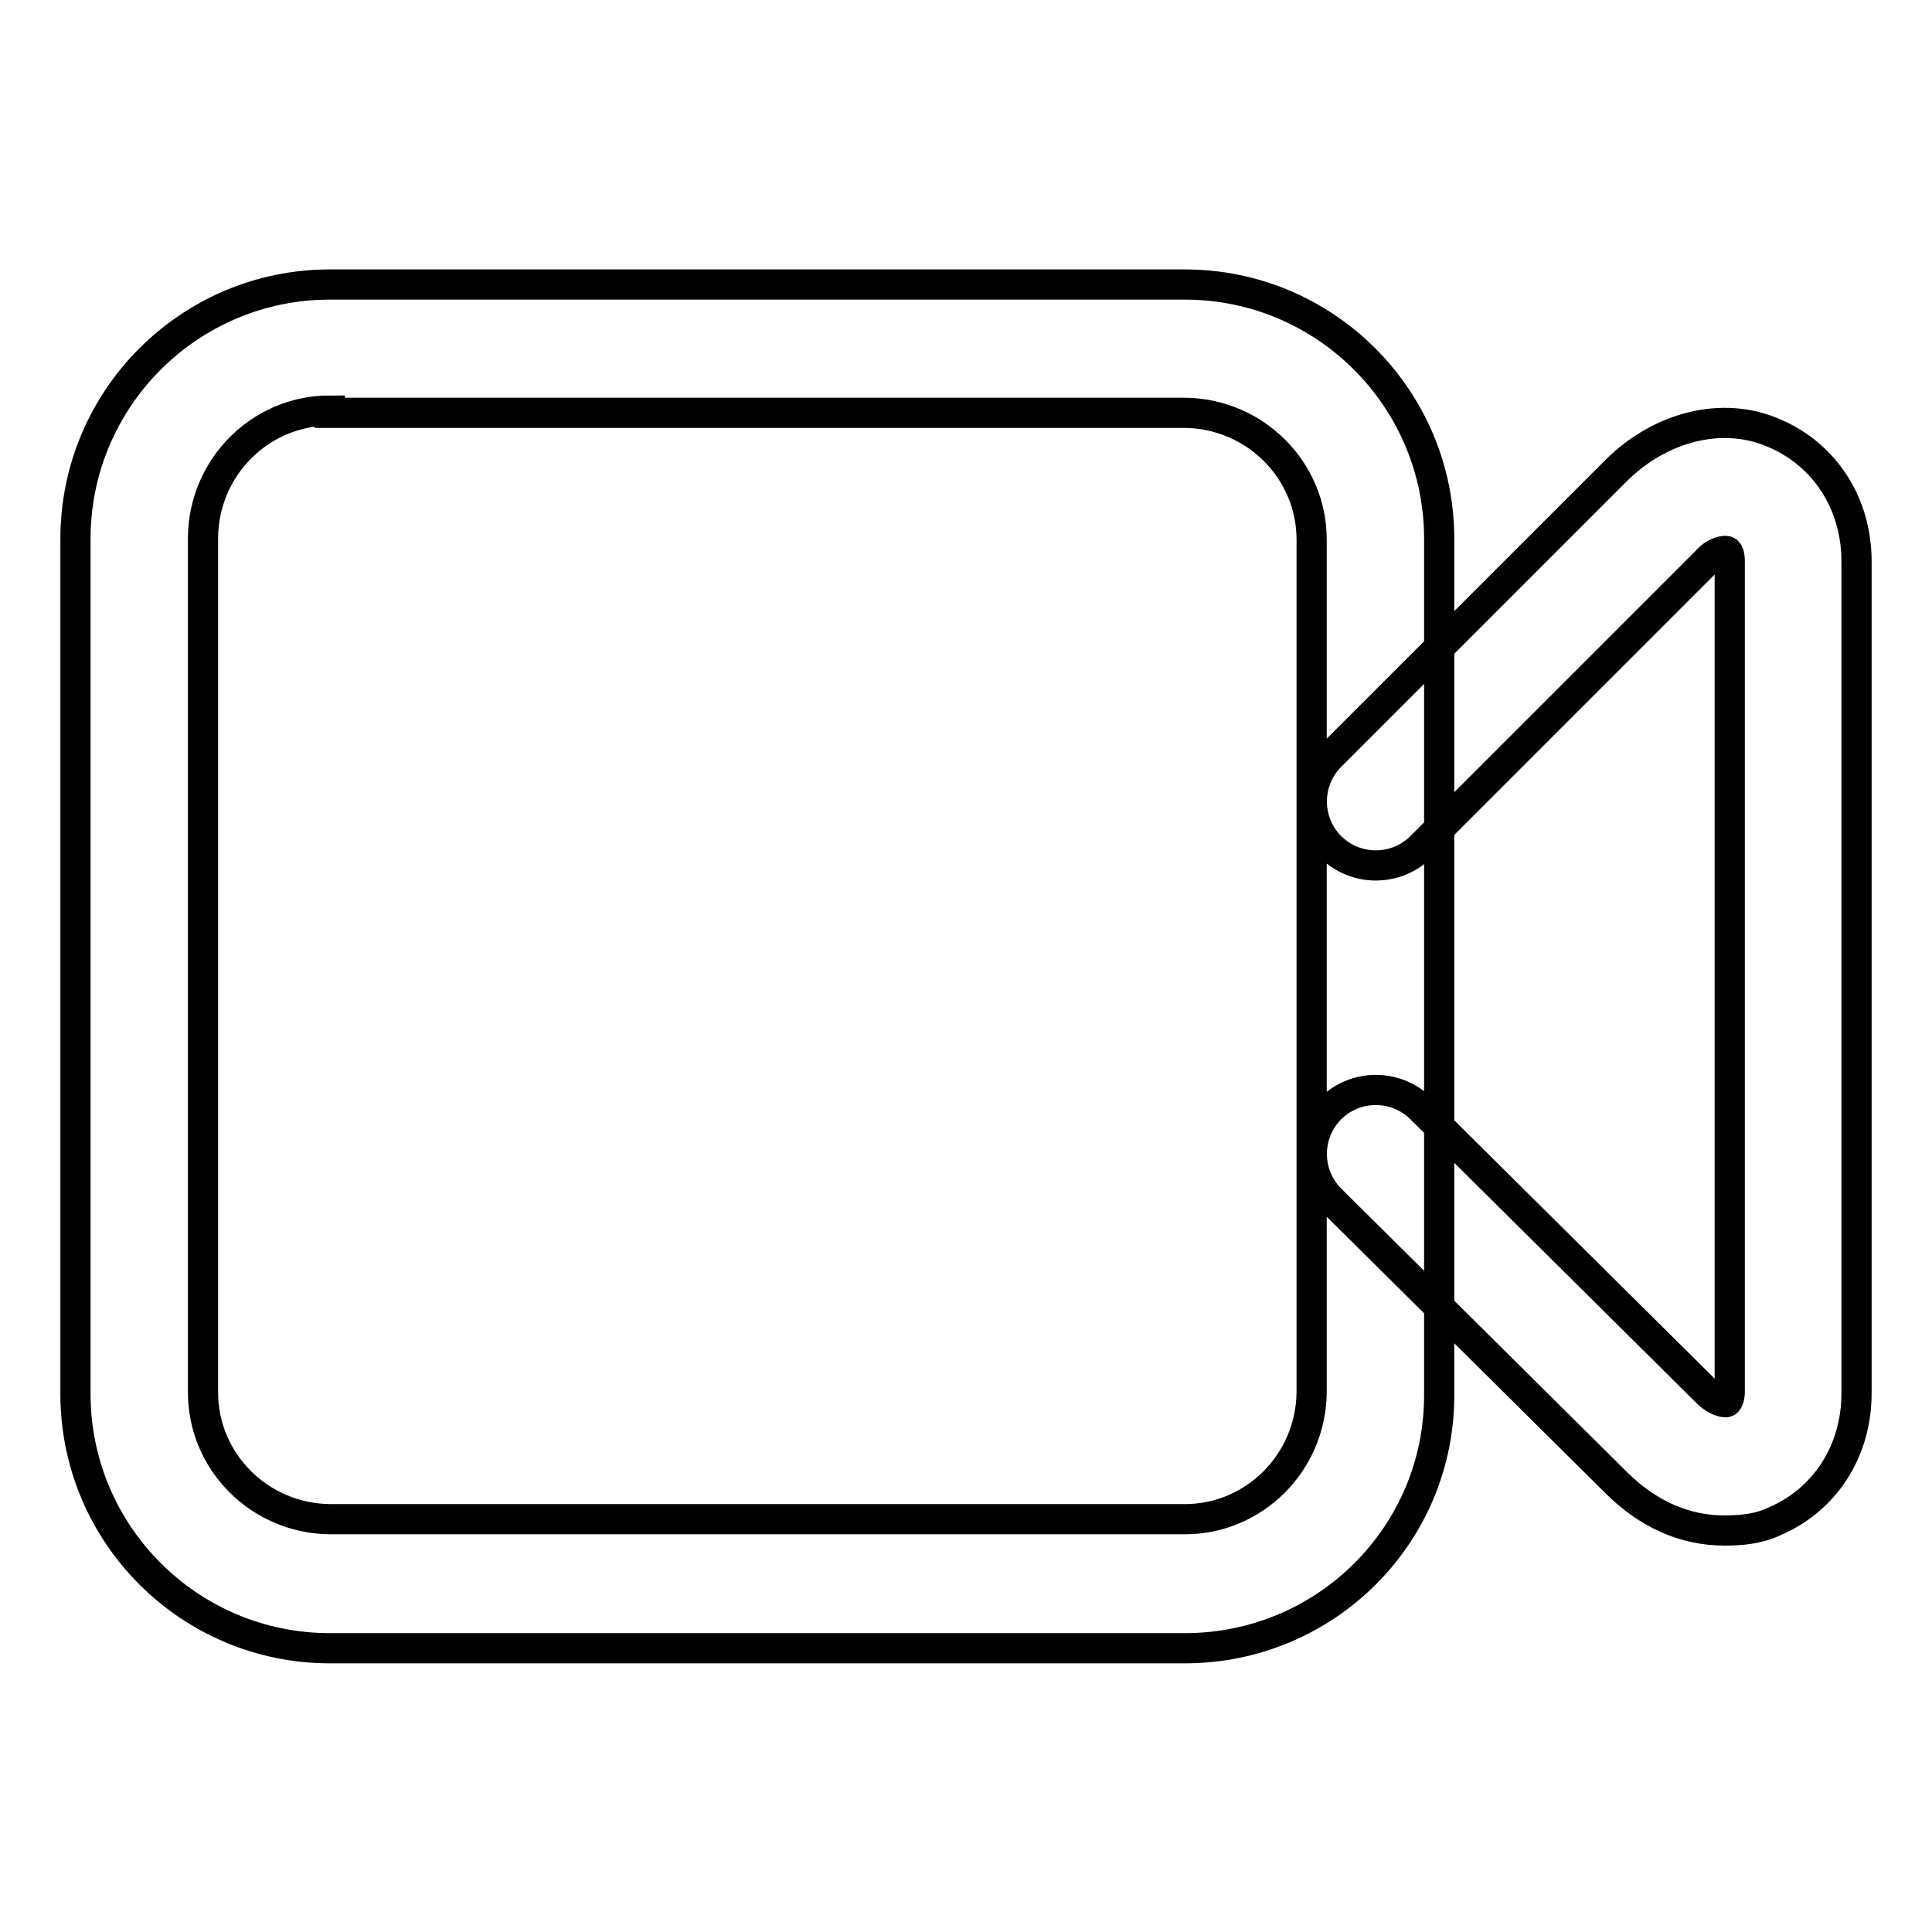 <?xml version="1.0" encoding="utf-8"?>
<!-- Svg Vector Icons : http://www.onlinewebfonts.com/icon -->
<!DOCTYPE svg PUBLIC "-//W3C//DTD SVG 1.1//EN" "http://www.w3.org/Graphics/SVG/1.1/DTD/svg11.dtd">
<svg version="1.1" xmlns="http://www.w3.org/2000/svg" xmlns:xlink="http://www.w3.org/1999/xlink" x="0px" y="0px" viewBox="0 0 256 256" enable-background="new 0 0 256 256" xml:space="preserve">
<g> <path stroke-width="4" fill-opacity="0" stroke="#000000"  d="M157,218.4H43.7c-18.6,0-33.7-15.1-33.7-33.7c0,0,0,0,0,0V71.4c0-18.6,15.1-33.7,33.7-33.7c0,0,0,0,0,0H157 c18.6,0,33.7,15.1,33.7,33.7c0,0,0,0,0,0v113.3C190.8,203.3,175.7,218.4,157,218.4C157,218.4,157,218.4,157,218.4z M43.7,54.4 c-9.2,0-16.7,7.5-16.8,16.8v113.3c0,9.2,7.5,16.7,16.8,16.8H157c9.2,0,16.7-7.5,16.8-16.8v-113c0-9.2-7.5-16.7-16.8-16.8H43.7V54.4 L43.7,54.4z M228.5,202.8c-5.2,0-10.1-2.1-14.4-6.4l-37.8-37.5c-3.3-3.3-3.3-8.7,0-12s8.7-3.3,12,0l37.8,37.5 c1.4,1.4,2.4,1.4,2.6,1.4c0.2,0,0.5-0.5,0.5-1.4v-110c0-0.9-0.2-1.4-0.5-1.4c-0.2,0-1.4,0-2.6,1.4l-37.8,37.8 c-3.3,3.3-8.7,3.3-12,0c-3.3-3.3-3.3-8.7,0-12l37.8-37.8c5.9-5.9,14.2-8,21-5c6.6,2.8,10.9,9.2,10.9,17v110.2 c0,7.8-4.3,14.2-10.9,17C233,202.6,230.7,202.8,228.5,202.8L228.5,202.8z"/></g>
</svg>